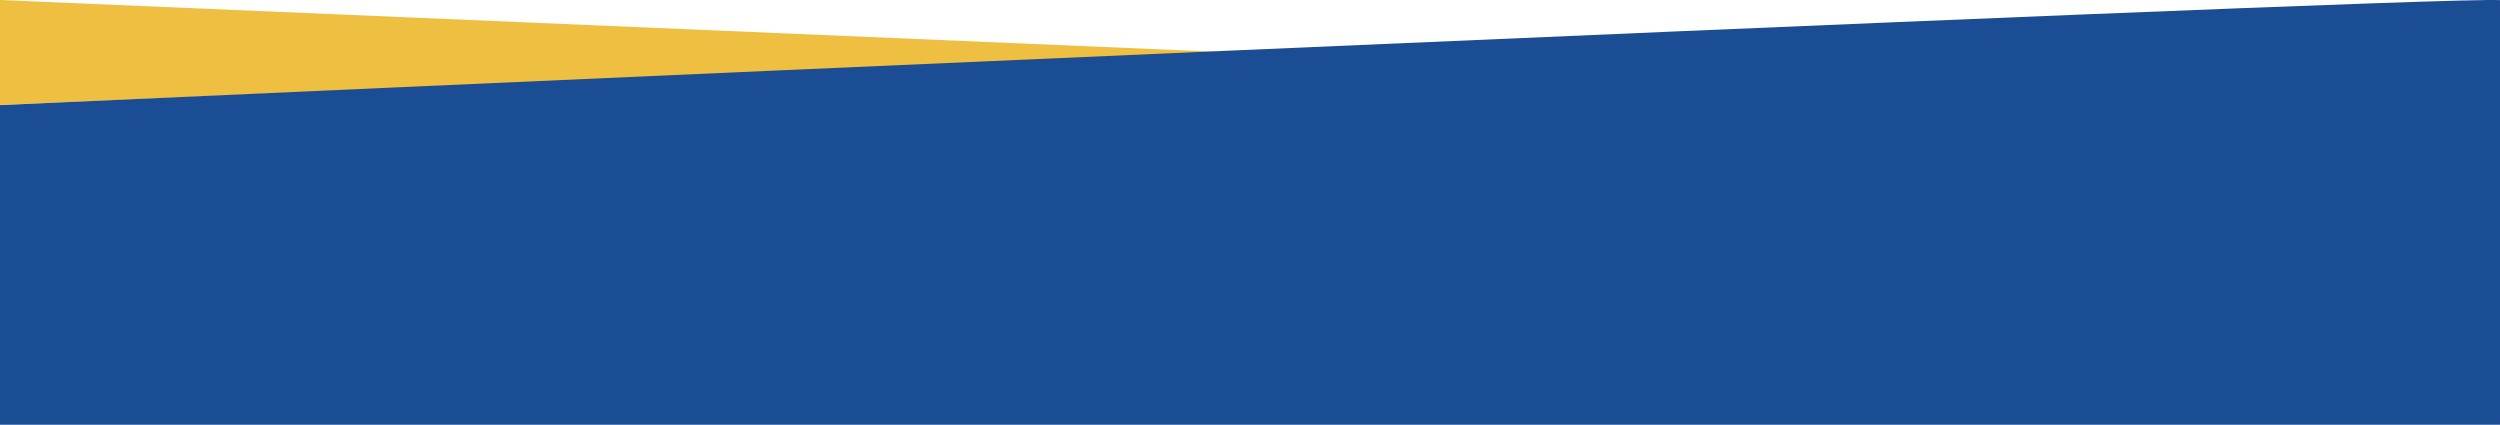 <svg xmlns="http://www.w3.org/2000/svg" viewBox="0 0 1048 178.06"><defs><style>.cls-1{fill:transparent;}.cls-2{fill:#eebf41;}.cls-3{fill:#1b4d94;}</style></defs><g id="Layer_2" data-name="Layer 2"><g id="Layer_1-2" data-name="Layer 1"><rect class="cls-1" width="1048" height="170.77"/><polygon class="cls-2" points="0 44 517 22 0 0 0 44"/><path class="cls-3" d="M0,44.06s1020-46,1048-44v178H0Z"/></g></g></svg>
